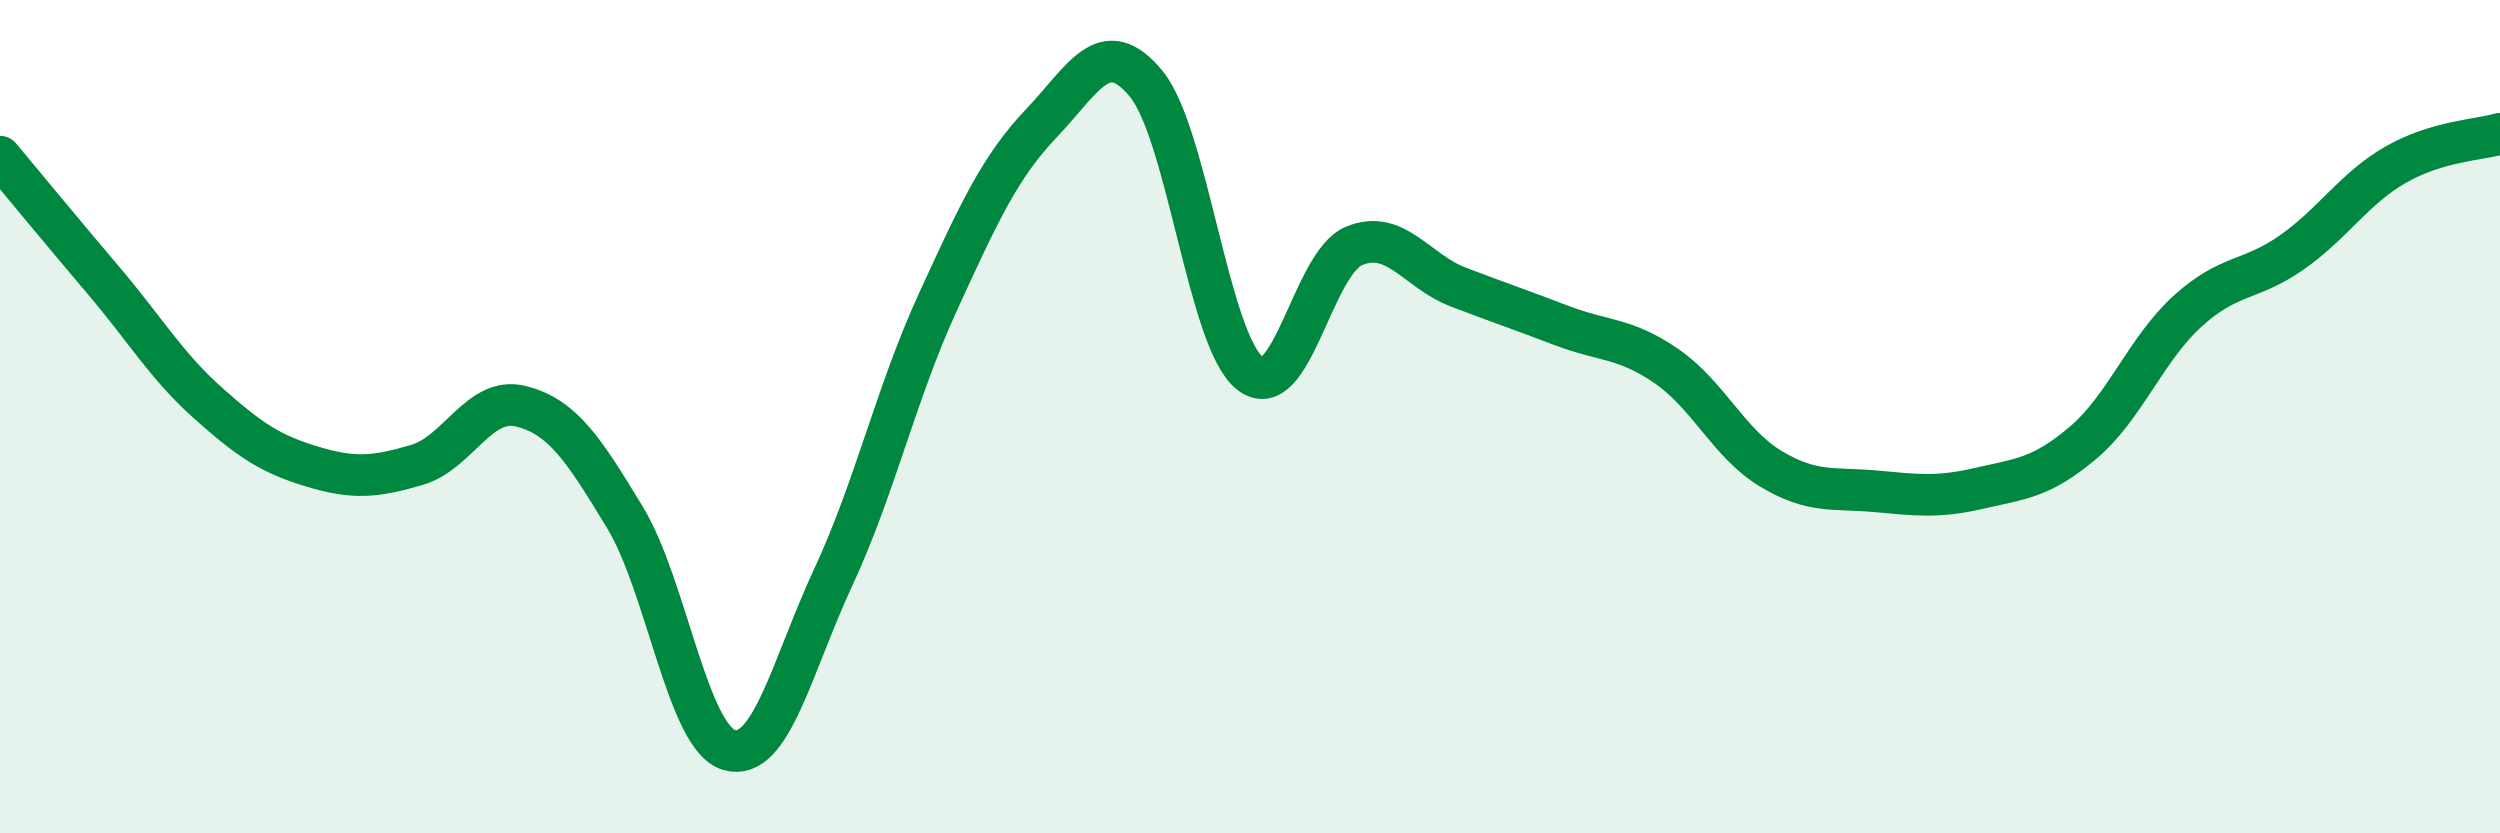
    <svg width="60" height="20" viewBox="0 0 60 20" xmlns="http://www.w3.org/2000/svg">
      <path
        d="M 0,3.76 C 0.5,4.36 1.5,5.57 2.5,6.75 C 3.5,7.93 4,8.79 5,9.68 C 6,10.57 6.5,10.9 7.5,11.2 C 8.5,11.5 9,11.45 10,11.16 C 11,10.87 11.5,9.5 12.5,9.75 C 13.5,10 14,10.77 15,12.42 C 16,14.07 16.5,17.71 17.5,18 C 18.5,18.29 19,16 20,13.85 C 21,11.7 21.5,9.45 22.5,7.27 C 23.5,5.09 24,4 25,2.95 C 26,1.9 26.5,0.8 27.5,2 C 28.5,3.2 29,8.18 30,8.96 C 31,9.74 31.5,6.31 32.5,5.9 C 33.5,5.49 34,6.51 35,6.89 C 36,7.27 36.5,7.44 37.5,7.82 C 38.5,8.2 39,8.1 40,8.79 C 41,9.48 41.5,10.65 42.5,11.25 C 43.5,11.85 44,11.7 45,11.79 C 46,11.88 46.5,11.95 47.5,11.72 C 48.5,11.49 49,11.47 50,10.62 C 51,9.77 51.5,8.38 52.5,7.47 C 53.5,6.56 54,6.76 55,6.06 C 56,5.36 56.5,4.52 57.5,3.95 C 58.5,3.38 59.5,3.36 60,3.21L60 20L0 20Z"
        fill="#008740"
        opacity="0.1"
        stroke-linecap="round"
        stroke-linejoin="round"
      />
      <path
        d="M 0,3.76 C 0.5,4.36 1.5,5.57 2.5,6.75 C 3.5,7.93 4,8.79 5,9.68 C 6,10.57 6.5,10.9 7.5,11.2 C 8.5,11.5 9,11.45 10,11.16 C 11,10.87 11.5,9.5 12.5,9.75 C 13.5,10 14,10.77 15,12.42 C 16,14.07 16.5,17.71 17.5,18 C 18.5,18.29 19,16 20,13.85 C 21,11.7 21.5,9.45 22.5,7.27 C 23.5,5.09 24,4 25,2.95 C 26,1.9 26.5,0.8 27.5,2 C 28.5,3.2 29,8.18 30,8.96 C 31,9.74 31.5,6.31 32.5,5.9 C 33.5,5.49 34,6.51 35,6.89 C 36,7.27 36.5,7.44 37.5,7.82 C 38.5,8.2 39,8.1 40,8.79 C 41,9.48 41.5,10.65 42.5,11.25 C 43.5,11.85 44,11.7 45,11.79 C 46,11.88 46.5,11.95 47.5,11.72 C 48.5,11.49 49,11.47 50,10.62 C 51,9.77 51.5,8.38 52.5,7.47 C 53.5,6.56 54,6.76 55,6.06 C 56,5.36 56.5,4.52 57.5,3.95 C 58.5,3.38 59.5,3.36 60,3.21"
        stroke="#008740"
        stroke-width="1"
        fill="none"
        stroke-linecap="round"
        stroke-linejoin="round"
      />
    </svg>
  